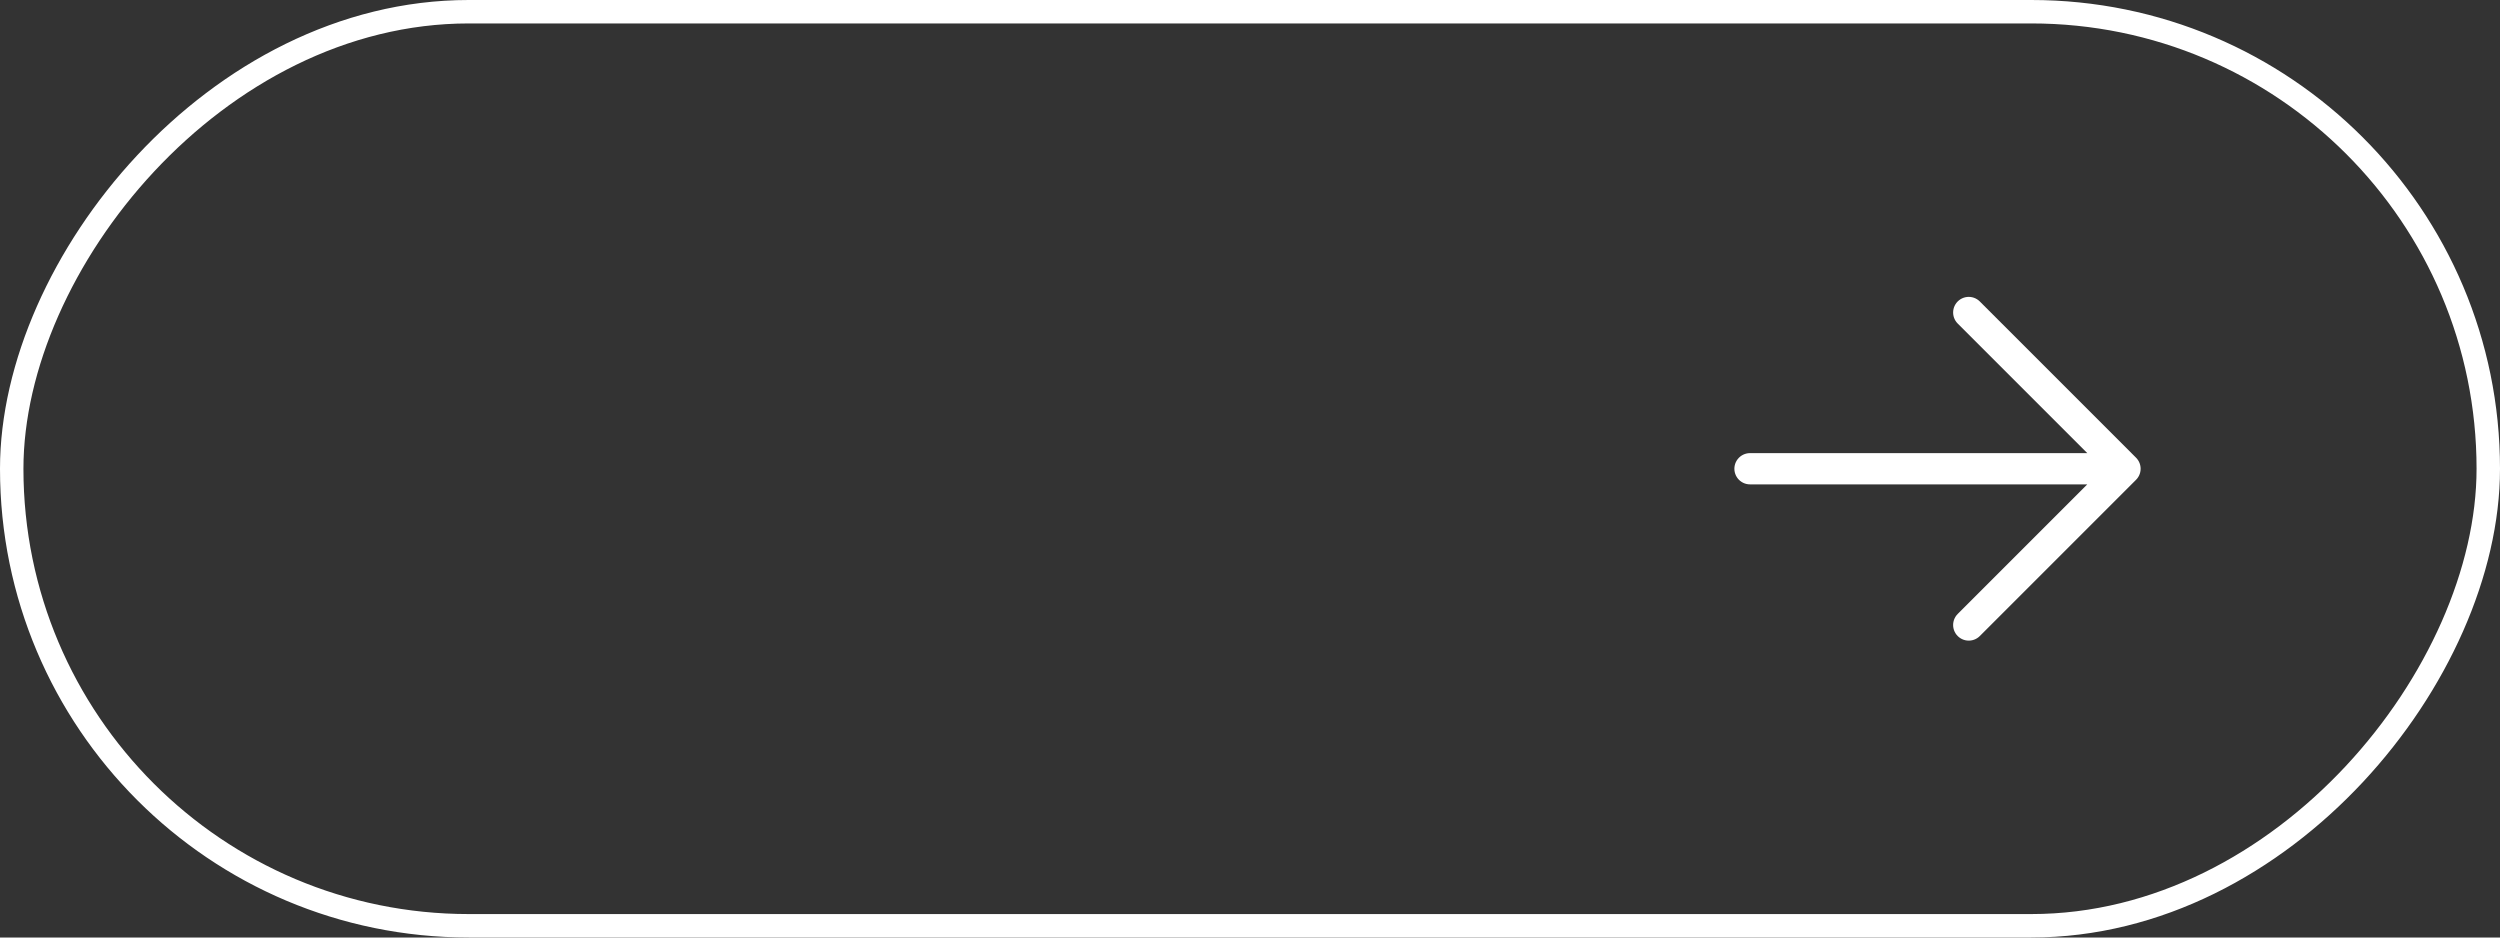 <?xml version="1.0" encoding="UTF-8"?> <svg xmlns="http://www.w3.org/2000/svg" width="160" height="60" viewBox="0 0 160 60" fill="none"><rect x="0" y="0" width="160" height="60" fill="#333333" stroke="none"/><rect x="-0.75" y="0.75" width="158.5" height="58.5" rx="29.25" transform="matrix(-1 0 0 1 158.5 0)" stroke="white" stroke-width="1.5"></rect><path d="M126 40L136 30M136 30L126 20M136 30H112" stroke="white" stroke-width="2" stroke-linecap="round" stroke-linejoin="round"></path></svg> 